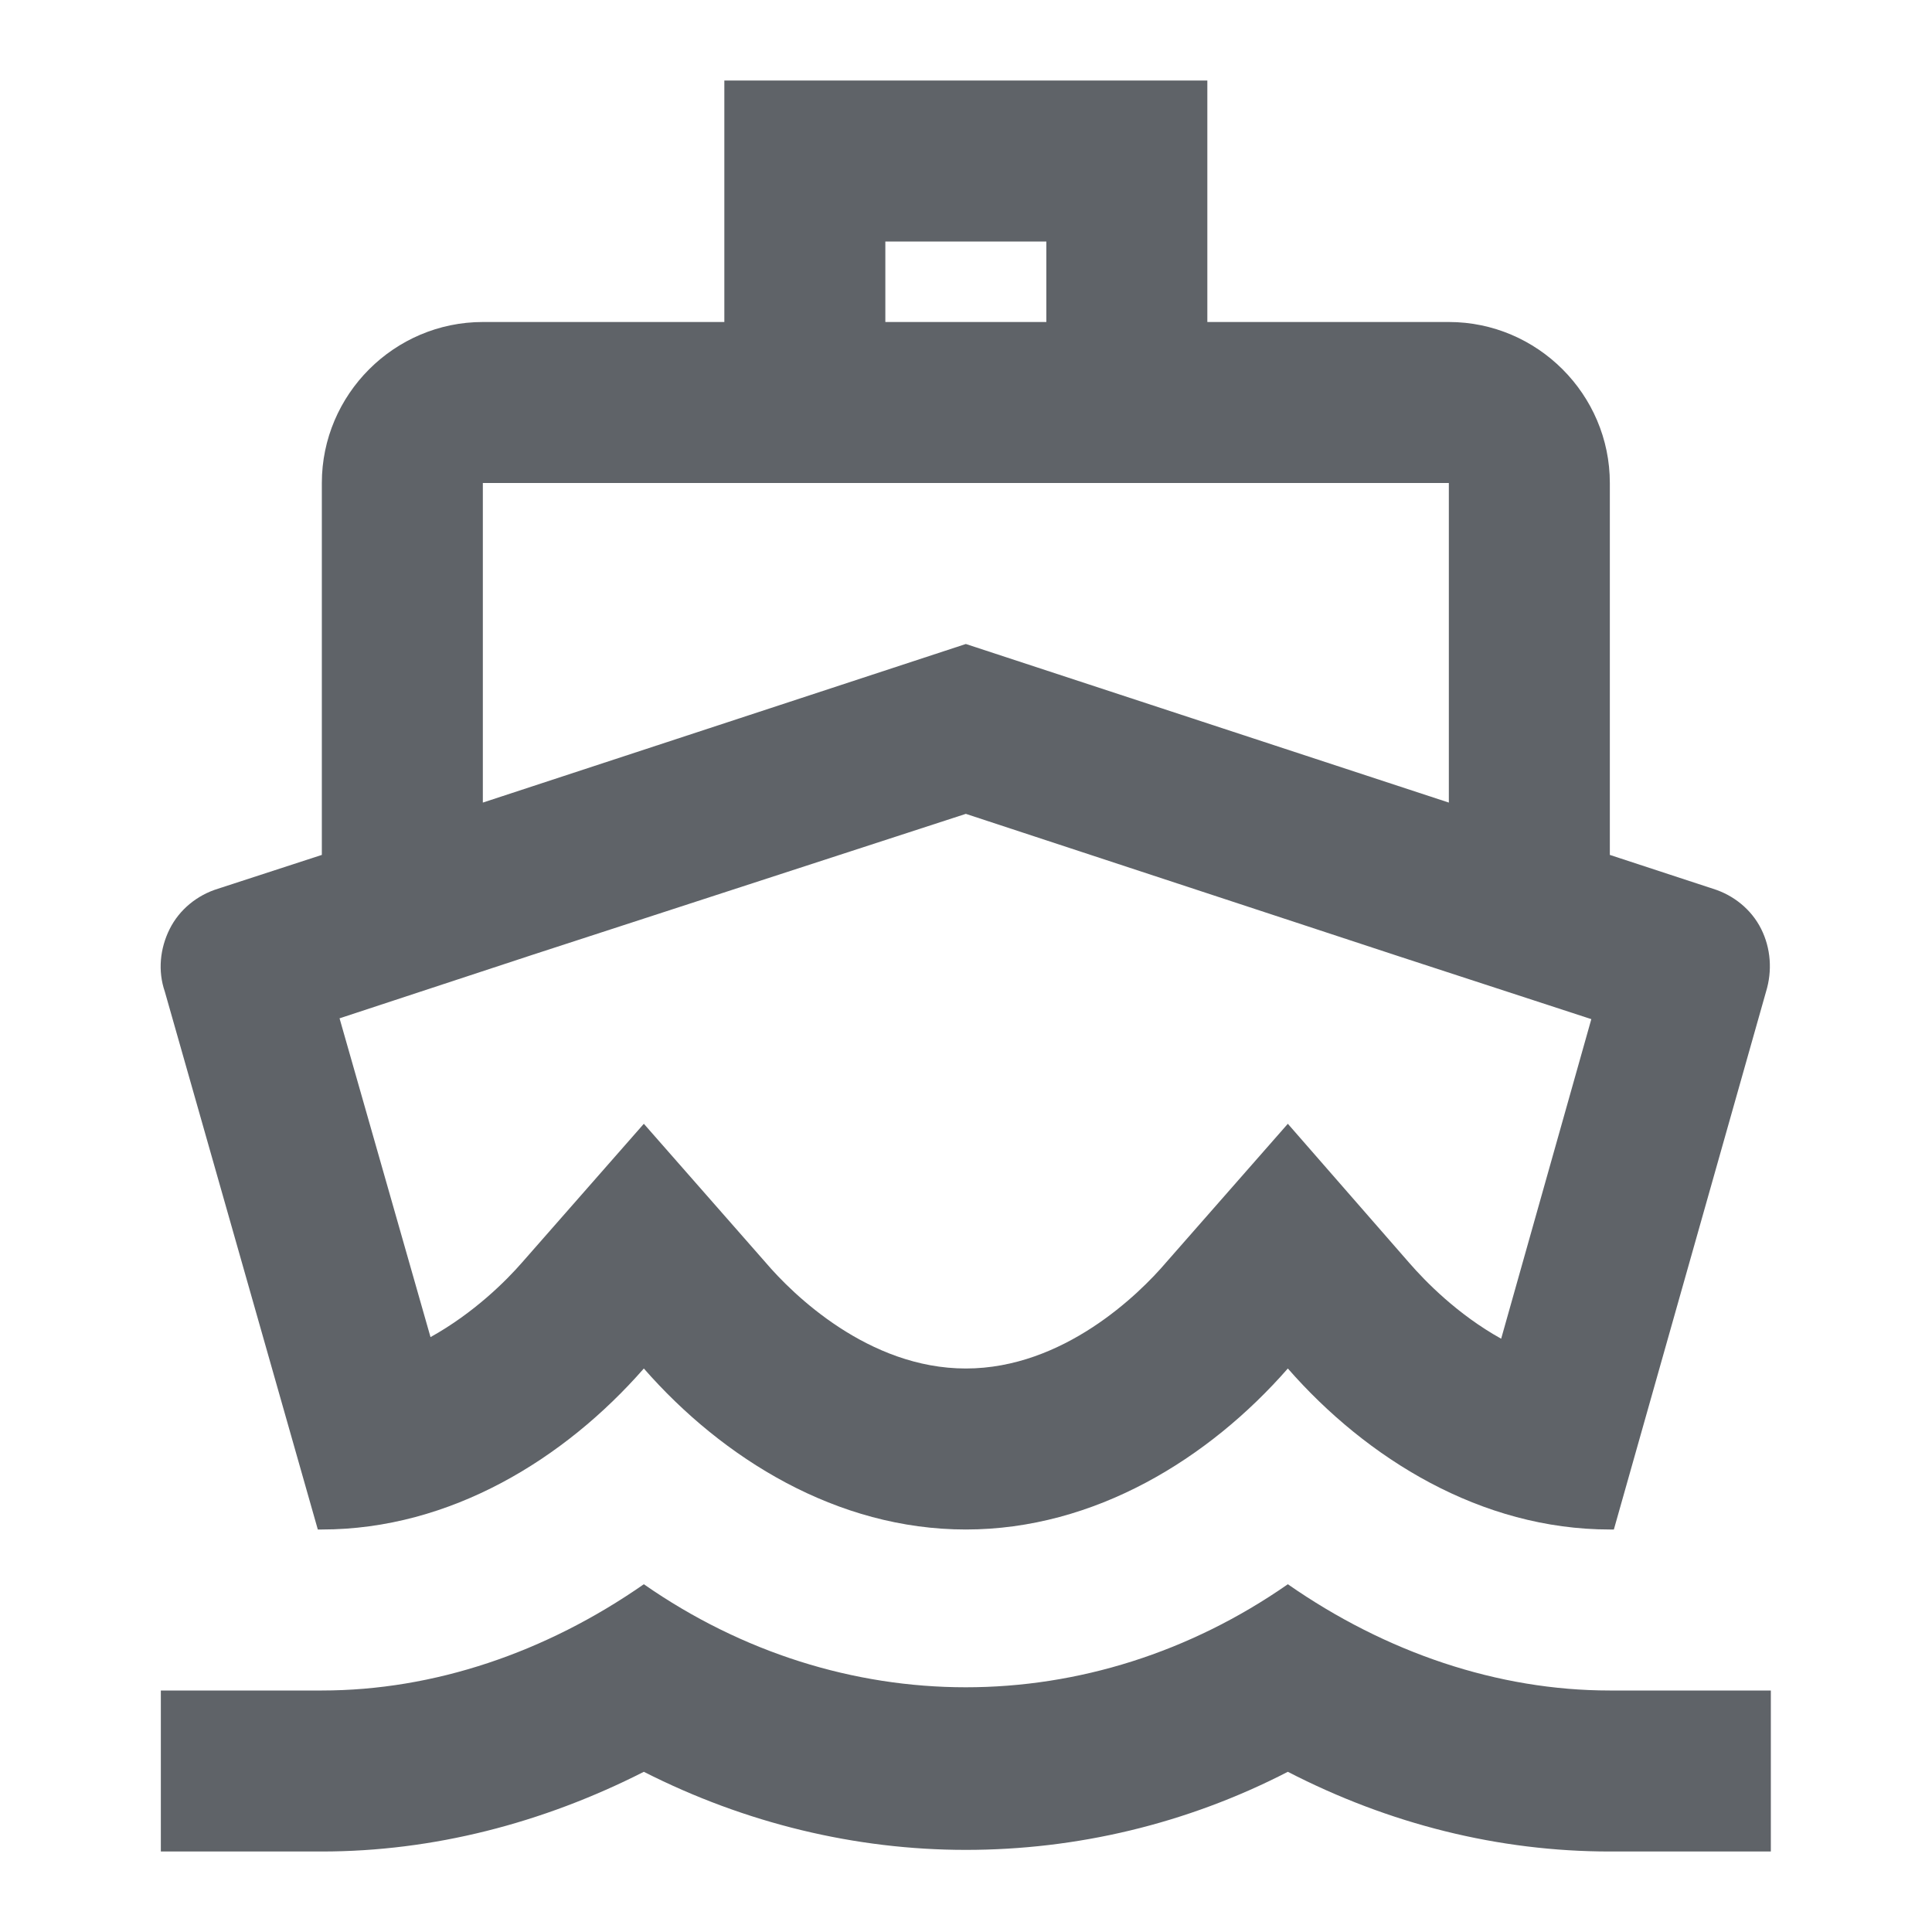 <svg width="24" height="24" viewBox="0 0 24 24" fill="none" xmlns="http://www.w3.org/2000/svg">
<g clip-path="url(#clip0_1040_2763)">
<path d="M12.998 3V4H10.998V3H12.998ZM11.998 10.11L17.378 11.88L19.768 12.66L18.648 16.63C18.108 16.33 17.708 15.92 17.508 15.69L15.998 13.96L14.488 15.68C14.148 16.08 13.208 17 11.998 17C10.788 17 9.848 16.08 9.508 15.68L7.998 13.96L6.488 15.68C6.288 15.91 5.888 16.31 5.348 16.61L4.218 12.65L6.618 11.86L11.998 10.11ZM14.998 1H8.998V4H5.998C4.898 4 3.998 4.9 3.998 6V10.62L2.708 11.04C2.448 11.12 2.228 11.3 2.108 11.54C1.988 11.78 1.958 12.06 2.048 12.32L3.948 19H3.998C5.598 19 7.018 18.12 7.998 17C8.978 18.12 10.398 19 11.998 19C13.598 19 15.018 18.12 15.998 17C16.978 18.12 18.398 19 19.998 19H20.048L21.938 12.32C22.018 12.06 21.998 11.78 21.878 11.54C21.758 11.3 21.538 11.12 21.278 11.04L19.998 10.62V6C19.998 4.9 19.098 4 17.998 4H14.998V1ZM5.998 9.97V6H17.998V9.97L11.998 8L5.998 9.97ZM15.998 19.68C14.778 20.53 13.388 20.96 11.998 20.96C10.608 20.96 9.218 20.53 7.998 19.68C6.778 20.53 5.388 21 3.998 21H1.998V23H3.998C5.378 23 6.738 22.65 7.998 22.01C9.258 22.65 10.628 22.98 11.998 22.98C13.368 22.98 14.738 22.66 15.998 22.01C17.258 22.66 18.618 23 19.998 23H21.998V21H19.998C18.608 21 17.218 20.53 15.998 19.68Z" fill="#5F6368"/>
</g>
<defs>
<clipPath id="clip0_1040_2763">
<rect width="24" height="24" fill="white"/>
</clipPath>
</defs>
</svg>
